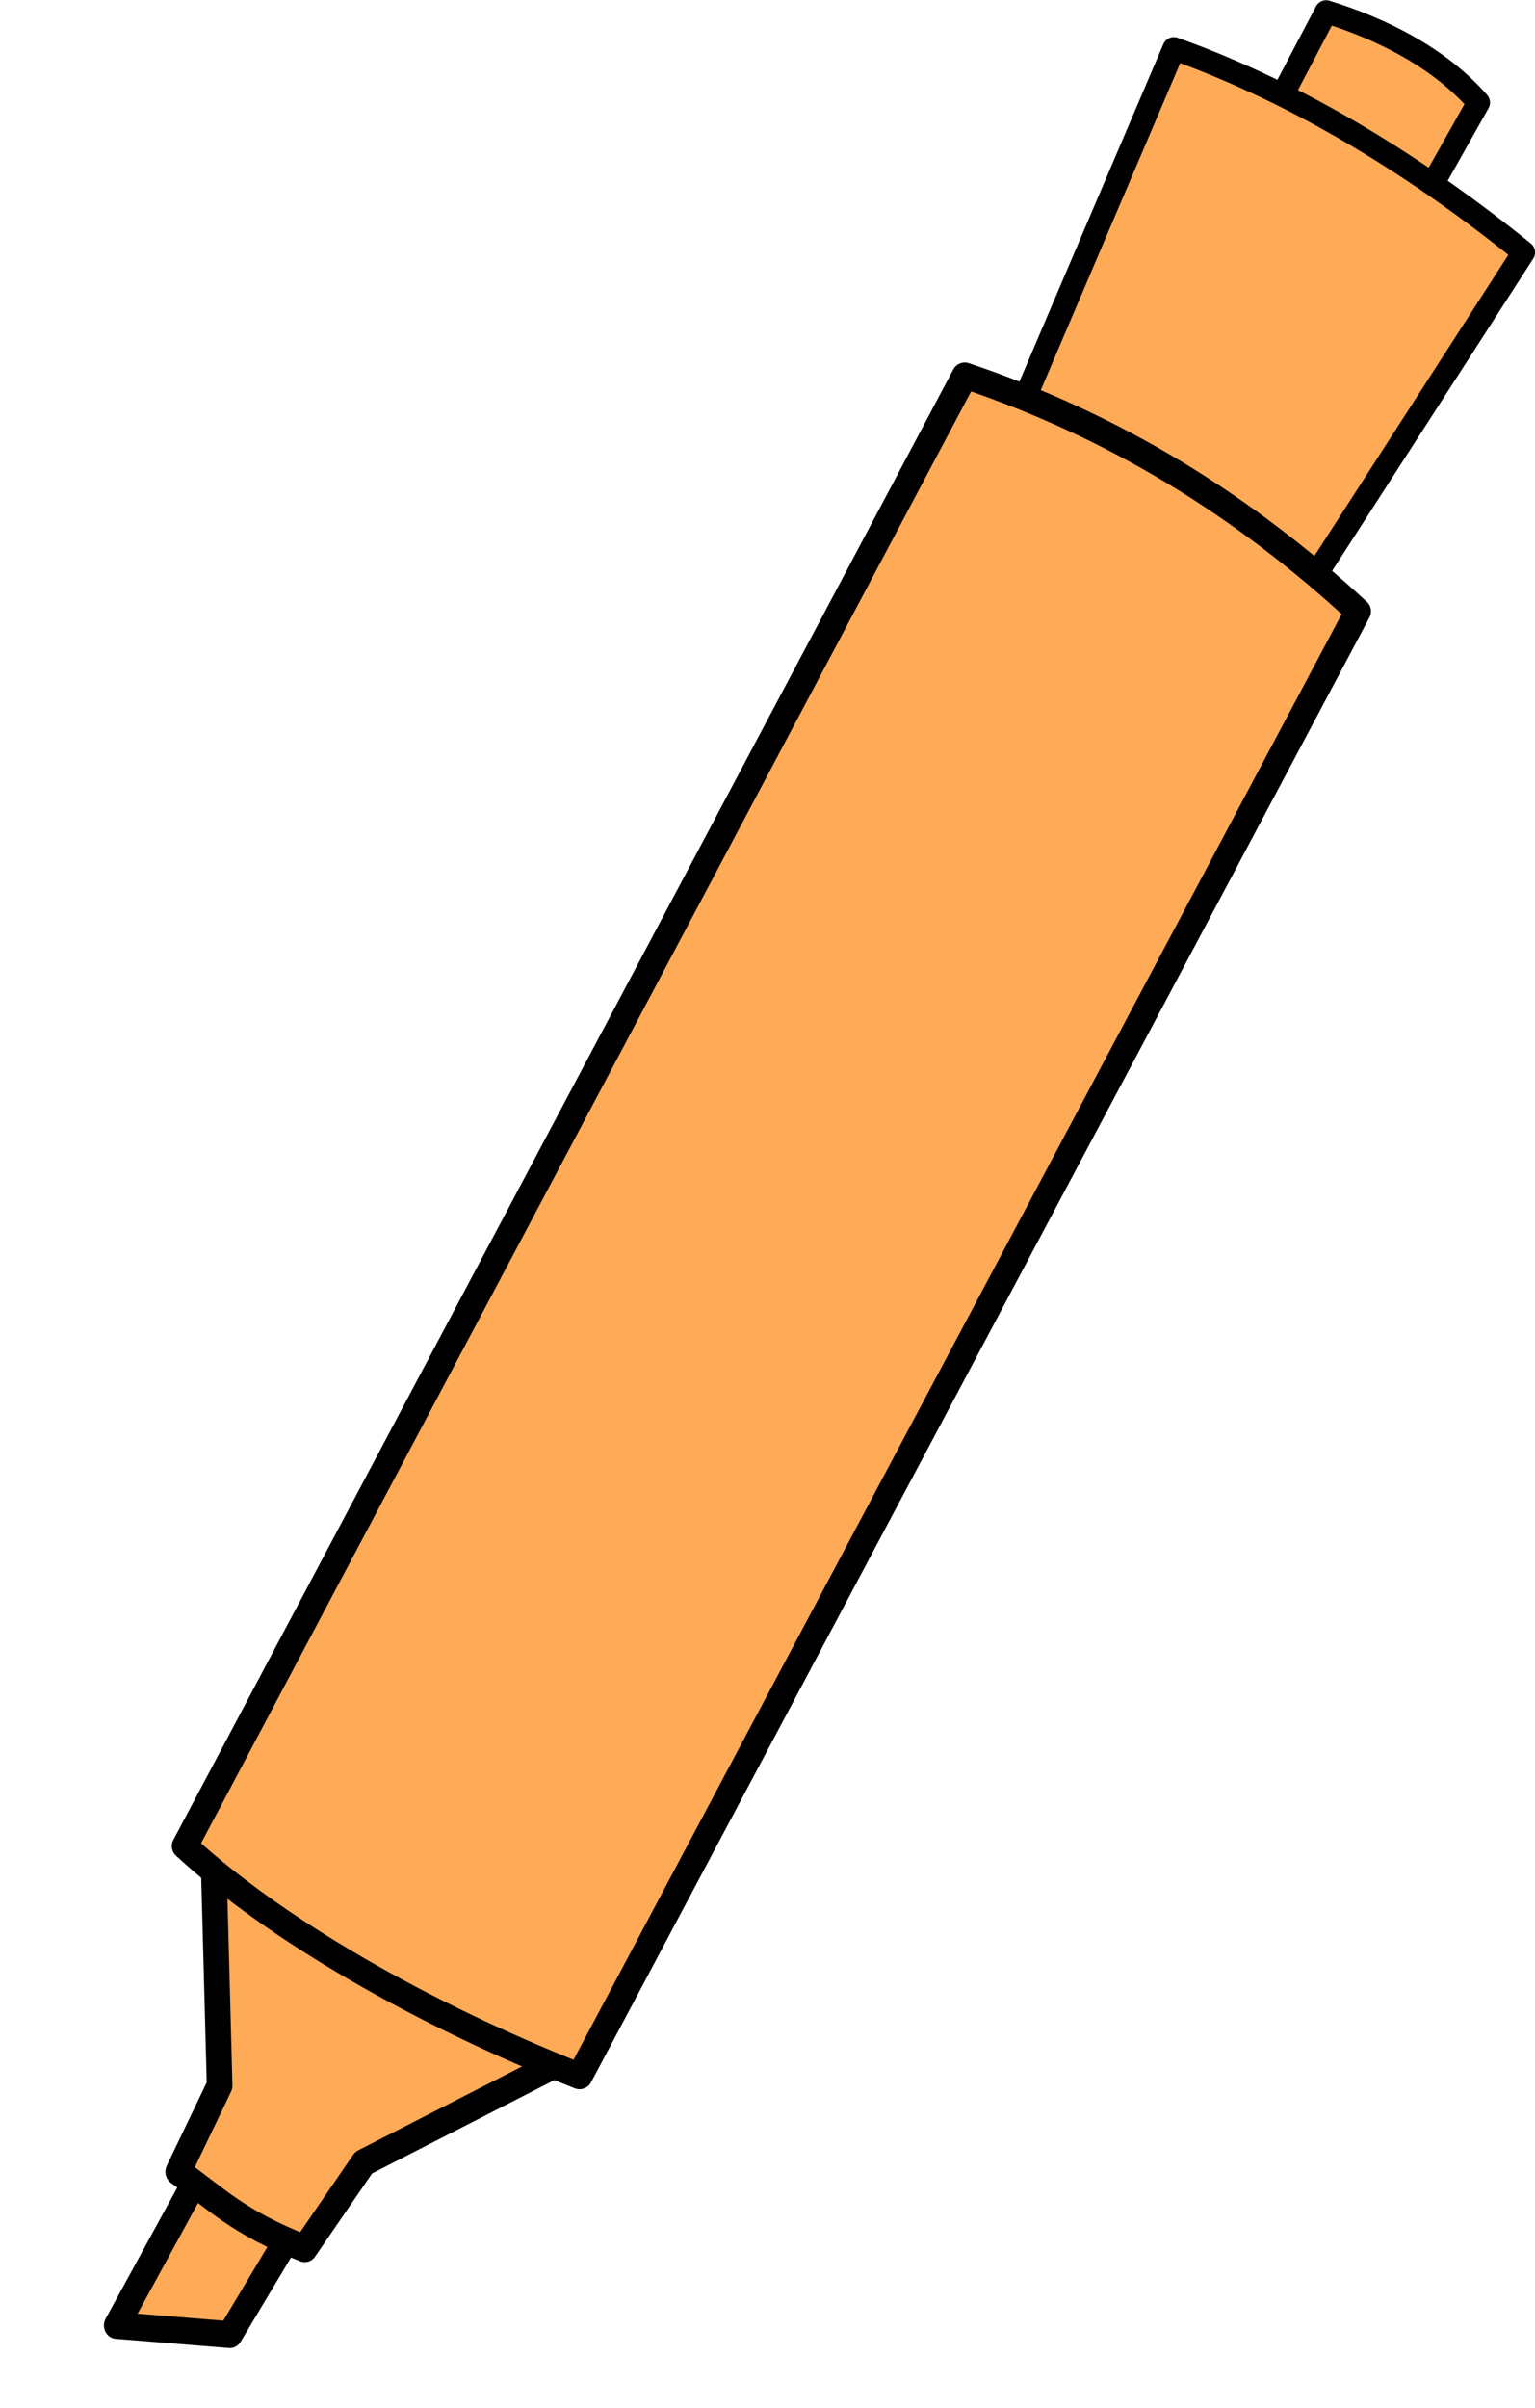 <?xml version="1.0"?><svg width="104.047" height="163.126" xmlns="http://www.w3.org/2000/svg">
 <title>orange highlighter</title>
 <defs>
  <radialGradient spreadMethod="pad" id="svg_1">
   <stop offset="0" stop-color="#ffaa56"/>
   <stop offset="1" stop-color="#0055a9"/>
  </radialGradient>
 </defs>
 <g>
  <title>Layer 1</title>
  <g id="layer1">
   <g id="g4202">
    <path fill="#ffaa56" stroke="#000000" stroke-width="1.557" stroke-linecap="round" stroke-linejoin="round" stroke-miterlimit="4" stroke-dashoffset="1.5" d="m96.88,12.88l3.339,-5.933c-2.631,-3.017 -6.524,-4.976 -10.328,-6.153l-3.166,6.022c3.408,1.925 7.166,3.643 10.154,6.064l0,-0z" id="path2403"/>
    <path fill="#ffaa56" stroke="#000000" stroke-width="1.557" stroke-linecap="round" stroke-linejoin="round" stroke-miterlimit="4" stroke-dashoffset="1.5" d="m69.23,27.532l10.341,-24.239c8.698,3.103 16.827,8.243 23.702,13.807l-14.14,21.944l-19.904,-11.512z" id="path2401"/>
    <g id="g4154" transform="matrix(1.446 0 0 1.533 -148.766 -367.682)">
     <path fill="#ffaa56" stroke="#000000" stroke-width="1.185" stroke-linecap="round" stroke-linejoin="round" stroke-miterlimit="4" stroke-dashoffset="0" d="m112.686,335.124l-4.34,7.495l5.313,0.406l4.505,-7.102l-5.479,-0.799z" id="path7431"/>
     <path fill="#ffaa56" stroke="#000000" stroke-width="1.202" stroke-linecap="round" stroke-linejoin="round" stroke-miterlimit="4" stroke-dashoffset="0" d="m113.176,332.016l-0.305,-10.739l17.046,9.324l-9.991,4.825l-2.759,3.795c-3.213,-1.186 -4.214,-2.274 -5.93,-3.394l1.938,-3.811l0,0z" id="path7433"/>
    </g>
    <path fill="#ffaa56" stroke="#000000" stroke-width="1.765" stroke-linecap="round" stroke-linejoin="round" stroke-miterlimit="4" stroke-dashoffset="1.5" d="m12.527,125.077c6.059,5.591 15.97,11.327 26.758,15.587l52.761,-99.248c-7.804,-7.188 -16.435,-12.538 -26.649,-15.973l-52.87,99.633z" id="path2399"/>
   </g>
  </g>
 </g>
</svg>